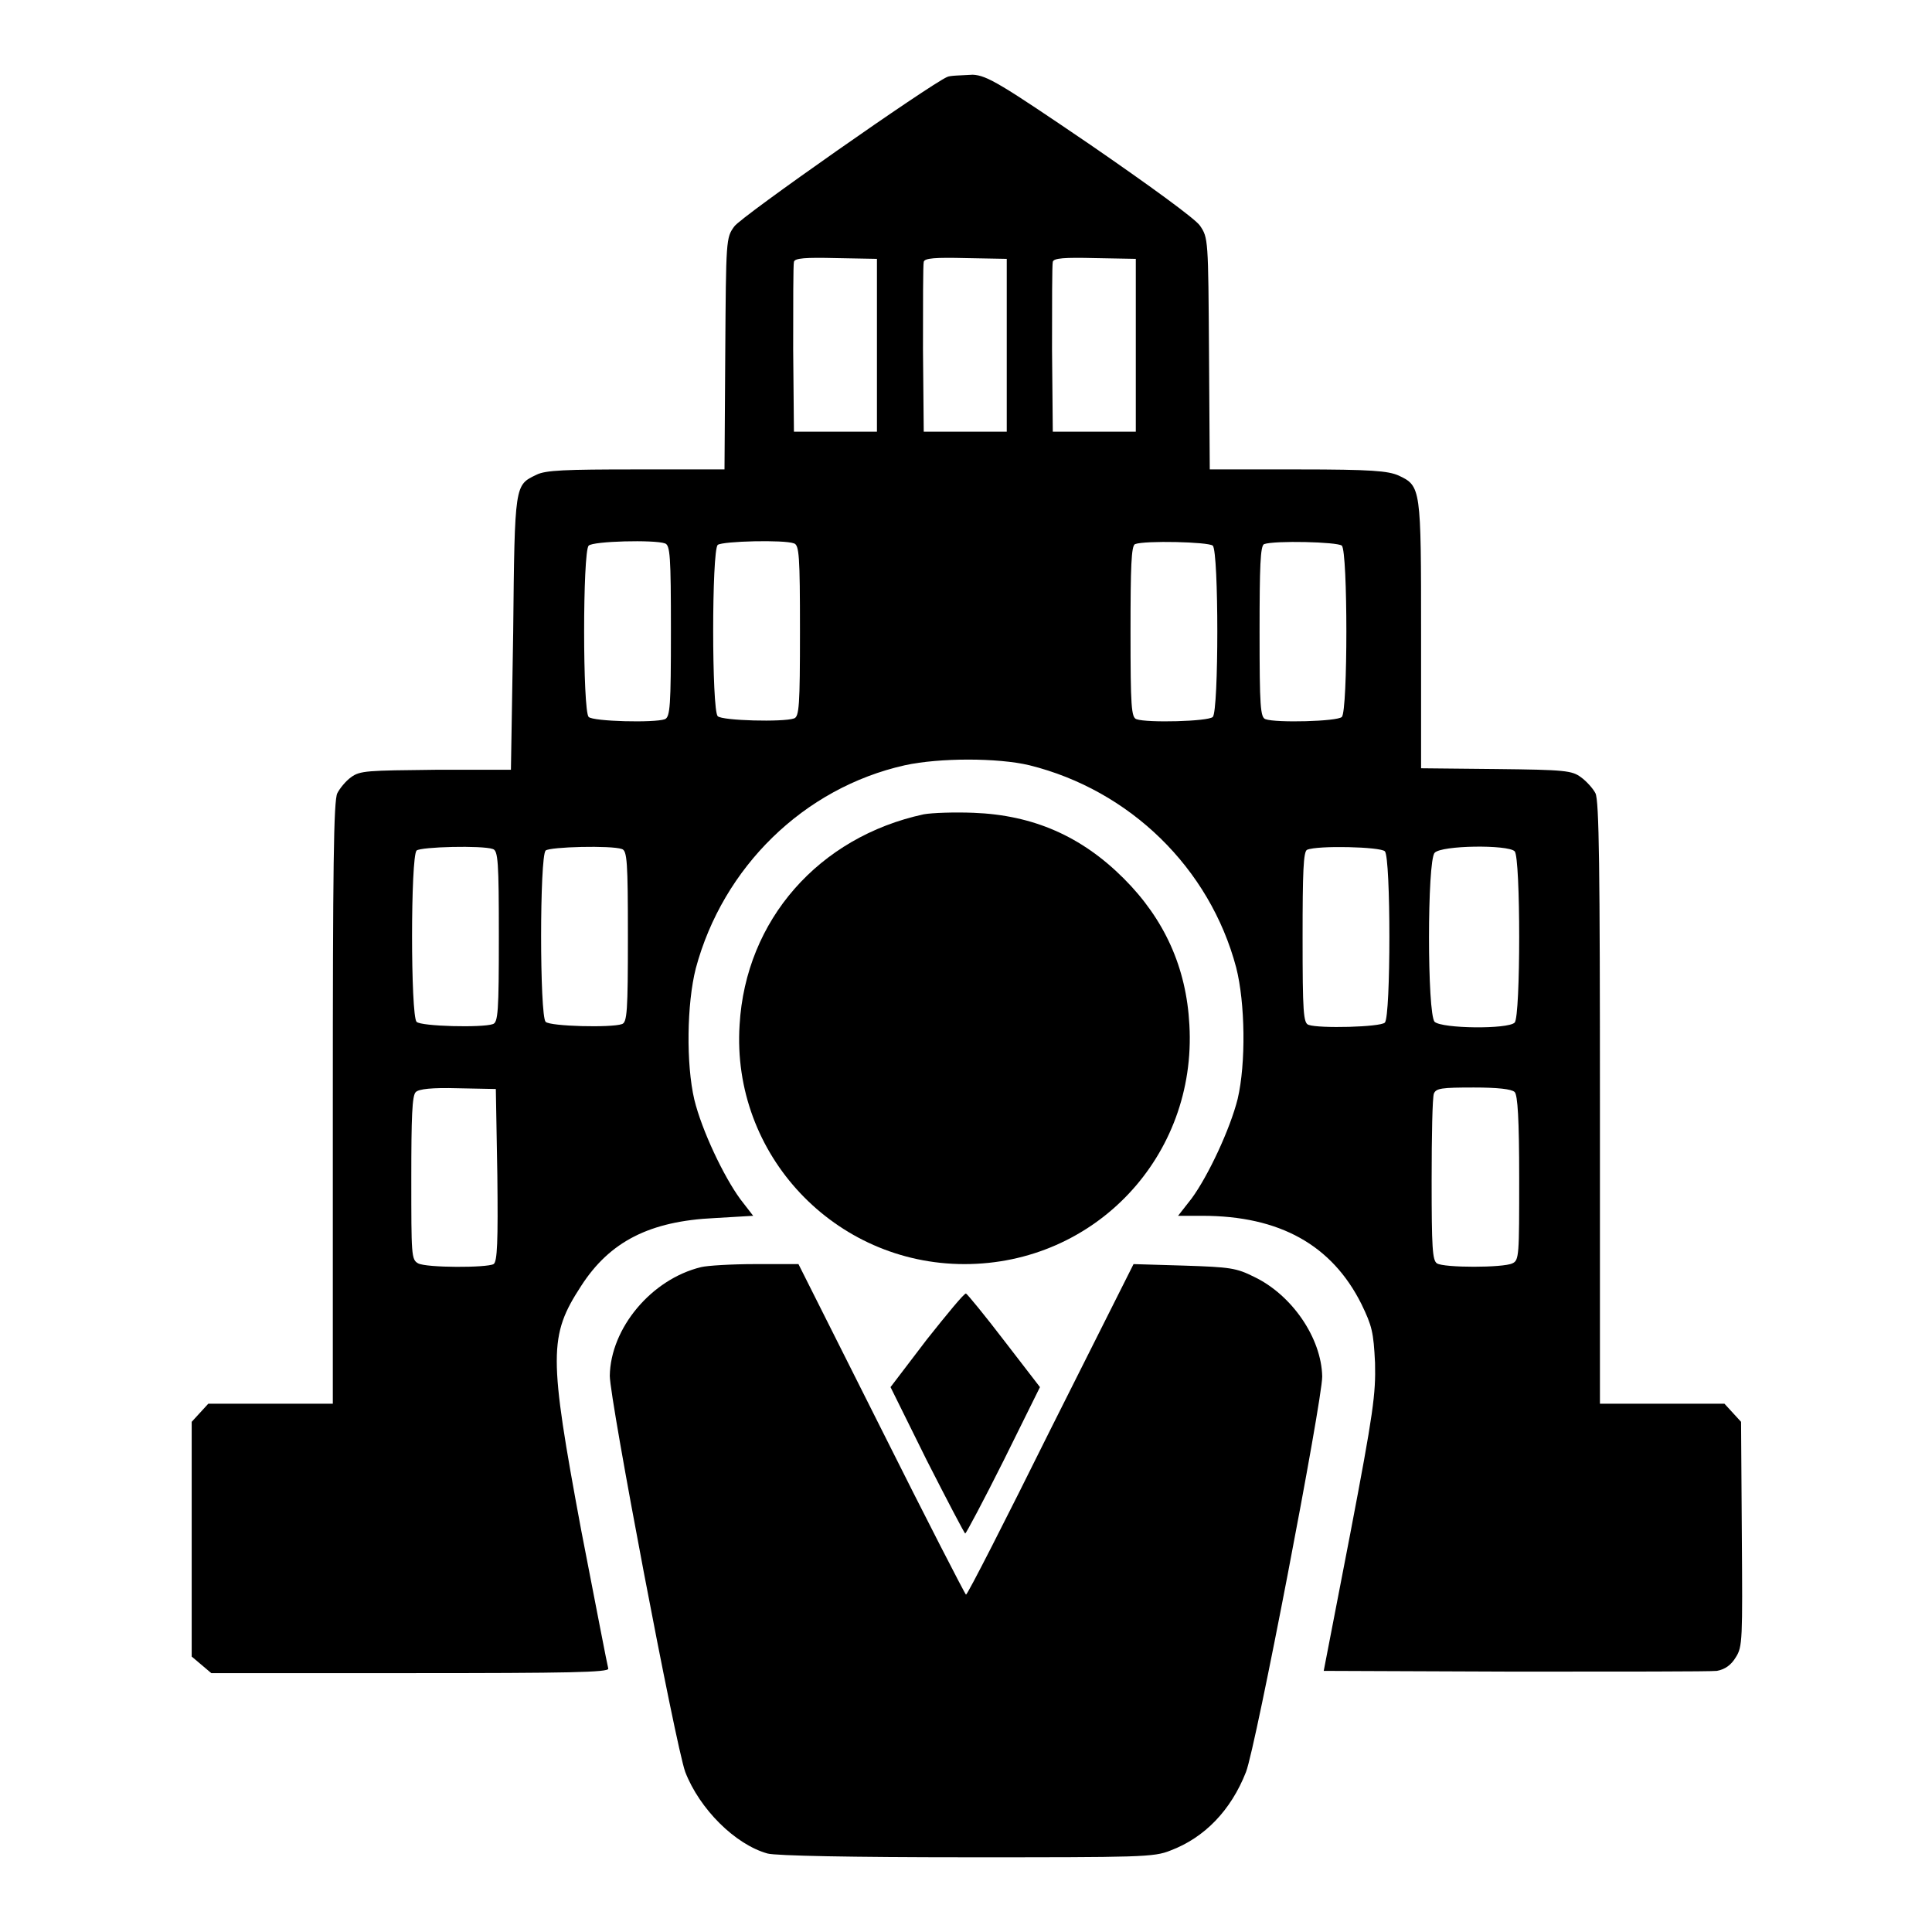 <?xml version="1.0" encoding="utf-8"?>
<!-- Svg Vector Icons : http://www.onlinewebfonts.com/icon -->
<!DOCTYPE svg PUBLIC "-//W3C//DTD SVG 1.1//EN" "http://www.w3.org/Graphics/SVG/1.1/DTD/svg11.dtd">
<svg version="1.1" xmlns="http://www.w3.org/2000/svg" xmlns:xlink="http://www.w3.org/1999/xlink" x="0px" y="0px" viewBox="0 0 256 256" enable-background="new 0 0 256 256" xml:space="preserve">
<g><g><g><path fill="#000000" d="M125.5,10.2c-2.3,1-27.3,18.5-28.2,19.8c-1.1,1.5-1.1,1.7-1.2,16.9L96,62.2H84.3c-9.4,0-12,0.1-13.2,0.7c-2.9,1.4-2.9,1.1-3.1,20.9L67.7,102l-10,0c-9,0.1-10,0.1-11.2,1c-0.7,0.5-1.5,1.5-1.8,2.1c-0.5,0.9-0.6,10.3-0.6,41V186h-8.2h-8.3l-1.1,1.2l-1.1,1.2V204v15.5l1.3,1.1l1.3,1.1h26.4c20.9,0,26.3-0.1,26.2-0.6c-0.1-0.3-1.7-8.6-3.6-18.4c-4.3-23.1-4.3-25.7,0-32.3c3.8-5.9,9.1-8.6,17.7-9l5.1-0.3l-1.7-2.2c-2.2-3-5.1-9.1-6.1-13.2c-1.1-4.7-1-12.7,0.2-17.4c3.6-13.4,14.3-23.9,27.7-26.9c4.6-1,12.3-1,16.5,0c13.3,3.3,23.9,13.6,27.4,26.8c1.2,4.7,1.3,12.7,0.2,17.4c-1,4-3.9,10.2-6.1,13.2l-1.8,2.3h3.2c10.3,0,17.2,3.9,21.1,11.7c1.4,2.9,1.6,3.7,1.8,7.8c0.1,4.1-0.2,6.5-3.3,22.7l-3.5,18.1l25.3,0.1c13.9,0,25.9,0,26.8-0.1c1.1-0.2,1.9-0.8,2.5-1.8c0.9-1.4,0.9-2.3,0.8-16.4l-0.1-14.8l-1.1-1.2l-1.1-1.2h-8.3h-8.2v-39.9c0-30.7-0.1-40.1-0.6-41c-0.3-0.6-1.2-1.6-1.9-2.1c-1.2-0.9-2.1-1-11.3-1.1l-9.9-0.1V84.1c0-19.5,0-19.7-3-21.1c-1.4-0.6-3.5-0.8-13.3-0.8h-11.7l-0.1-15.4c-0.1-15.1-0.1-15.3-1.2-16.9c-0.6-0.9-6.8-5.4-14.5-10.7c-11.9-8.1-13.7-9.2-15.6-9.3C127.2,10,125.9,10,125.5,10.2z M116.2,45.8v11.4h-5.5h-5.5l-0.1-10.9c0-6,0-11.2,0.1-11.6c0.1-0.5,1.5-0.6,5.6-0.5l5.4,0.1L116.2,45.8L116.2,45.8z M133.4,45.8v11.4h-5.5h-5.5l-0.1-10.9c0-6,0-11.2,0.1-11.6c0.1-0.5,1.5-0.6,5.6-0.5l5.4,0.1V45.8L133.4,45.8z M150.5,45.8v11.4H145h-5.5l-0.1-10.9c0-6,0-11.2,0.1-11.6c0.1-0.5,1.5-0.6,5.6-0.5l5.4,0.1L150.5,45.8L150.5,45.8z M88.1,72c0.7,0.2,0.8,1.7,0.8,11.6S88.8,95,88.1,95.3c-1.4,0.5-9.5,0.3-10.1-0.3c-0.8-0.8-0.8-21.9,0-22.7C78.6,71.7,86.7,71.5,88.1,72z M105.2,72c0.7,0.2,0.8,1.7,0.8,11.6s-0.1,11.4-0.8,11.6c-1.4,0.5-9.5,0.3-10.1-0.3c-0.8-0.8-0.8-21.9,0-22.7C95.8,71.7,103.9,71.5,105.2,72z M160.7,72.3c0.8,0.8,0.8,21.9,0,22.7c-0.6,0.6-8.7,0.8-10.1,0.3c-0.7-0.2-0.8-1.7-0.8-11.6c0-8.6,0.1-11.4,0.6-11.6C151.7,71.6,160.1,71.8,160.7,72.3z M177.8,72.3c0.8,0.8,0.8,21.9,0,22.7c-0.6,0.6-8.7,0.8-10.1,0.3c-0.7-0.2-0.8-1.7-0.8-11.6c0-8.6,0.1-11.4,0.6-11.6C168.9,71.6,177.2,71.8,177.8,72.3z M65.3,112.5c0.7,0.2,0.8,1.7,0.8,11.6c0,9.9-0.1,11.4-0.8,11.6c-1.4,0.5-9.5,0.3-10.1-0.3c-0.8-0.8-0.8-21.9,0-22.7C55.8,112.2,63.9,112,65.3,112.5z M82.4,112.5c0.7,0.2,0.8,1.7,0.8,11.6c0,9.9-0.1,11.4-0.8,11.6c-1.4,0.5-9.5,0.3-10.1-0.3c-0.8-0.8-0.8-21.9,0-22.7C72.9,112.2,81,112,82.4,112.5z M183.5,112.8c0.8,0.8,0.8,21.9,0,22.7c-0.6,0.6-8.7,0.8-10.1,0.3c-0.7-0.2-0.8-1.7-0.8-11.6c0-8.6,0.1-11.4,0.6-11.6C174.6,112,182.9,112.2,183.5,112.8z M200.7,112.8c0.8,0.8,0.8,21.9,0,22.7c-0.9,0.9-9.6,0.8-10.6-0.1c-1-1-1-21.4,0-22.4C191,112,199.8,111.9,200.7,112.8z M65.9,155.7c0.1,8.8,0,11.5-0.5,11.8c-0.9,0.5-8.9,0.5-10-0.1c-0.9-0.5-0.9-1.1-0.9-11.3c0-8,0.1-11,0.6-11.4c0.4-0.4,2.1-0.6,5.6-0.5l5,0.1L65.9,155.7z M200.7,144.7c0.4,0.4,0.6,3.6,0.6,11.4c0,10.2,0,10.9-0.9,11.3c-1.2,0.6-9.1,0.6-10,0c-0.6-0.4-0.7-2.1-0.7-11c0-5.9,0.1-11,0.3-11.5c0.3-0.7,1-0.8,5.3-0.8C198.4,144.1,200.3,144.3,200.7,144.7z"/><path fill="#000000" d="M122.4,107.9c-13.9,3-23.6,14-24.4,27.9c-1.1,17.2,12.6,31.7,29.8,31.7c17.3,0,30.8-14.3,29.8-31.7c-0.4-7.6-3.3-14-8.7-19.4c-5.6-5.6-12-8.4-19.9-8.7C126.5,107.6,123.5,107.7,122.4,107.9z"/><path fill="#000000" d="M92.9,167.9c-6.6,1.6-12,8.1-12.1,14.4c0,3.1,8.7,48.9,10,52.5c1.9,4.9,6.6,9.6,10.9,10.8c1.1,0.3,11.1,0.5,26.4,0.5c23,0,24.8,0,27-0.9c4.5-1.7,8-5.3,10-10.4c1.3-3.3,10.1-49.2,10.1-52.4c-0.1-5.1-4-10.8-9-13.2c-2.4-1.2-3.2-1.3-9.3-1.5l-6.7-0.2l-11,21.9c-6,12.1-11,21.9-11.2,21.9c-0.1,0-5.2-9.9-11.2-21.9l-11-21.9l-5.7,0C96.9,167.5,93.7,167.7,92.9,167.9z"/><path fill="#000000" d="M122.8,177.5l-4.8,6.3l4.8,9.7c2.7,5.3,5,9.7,5.1,9.7c0.1,0,2.4-4.3,5.1-9.7l4.8-9.7l-4.7-6.1c-2.6-3.4-4.9-6.2-5.1-6.3C127.8,171.3,125.5,174.1,122.8,177.5z"/></g></g></g>
</svg>